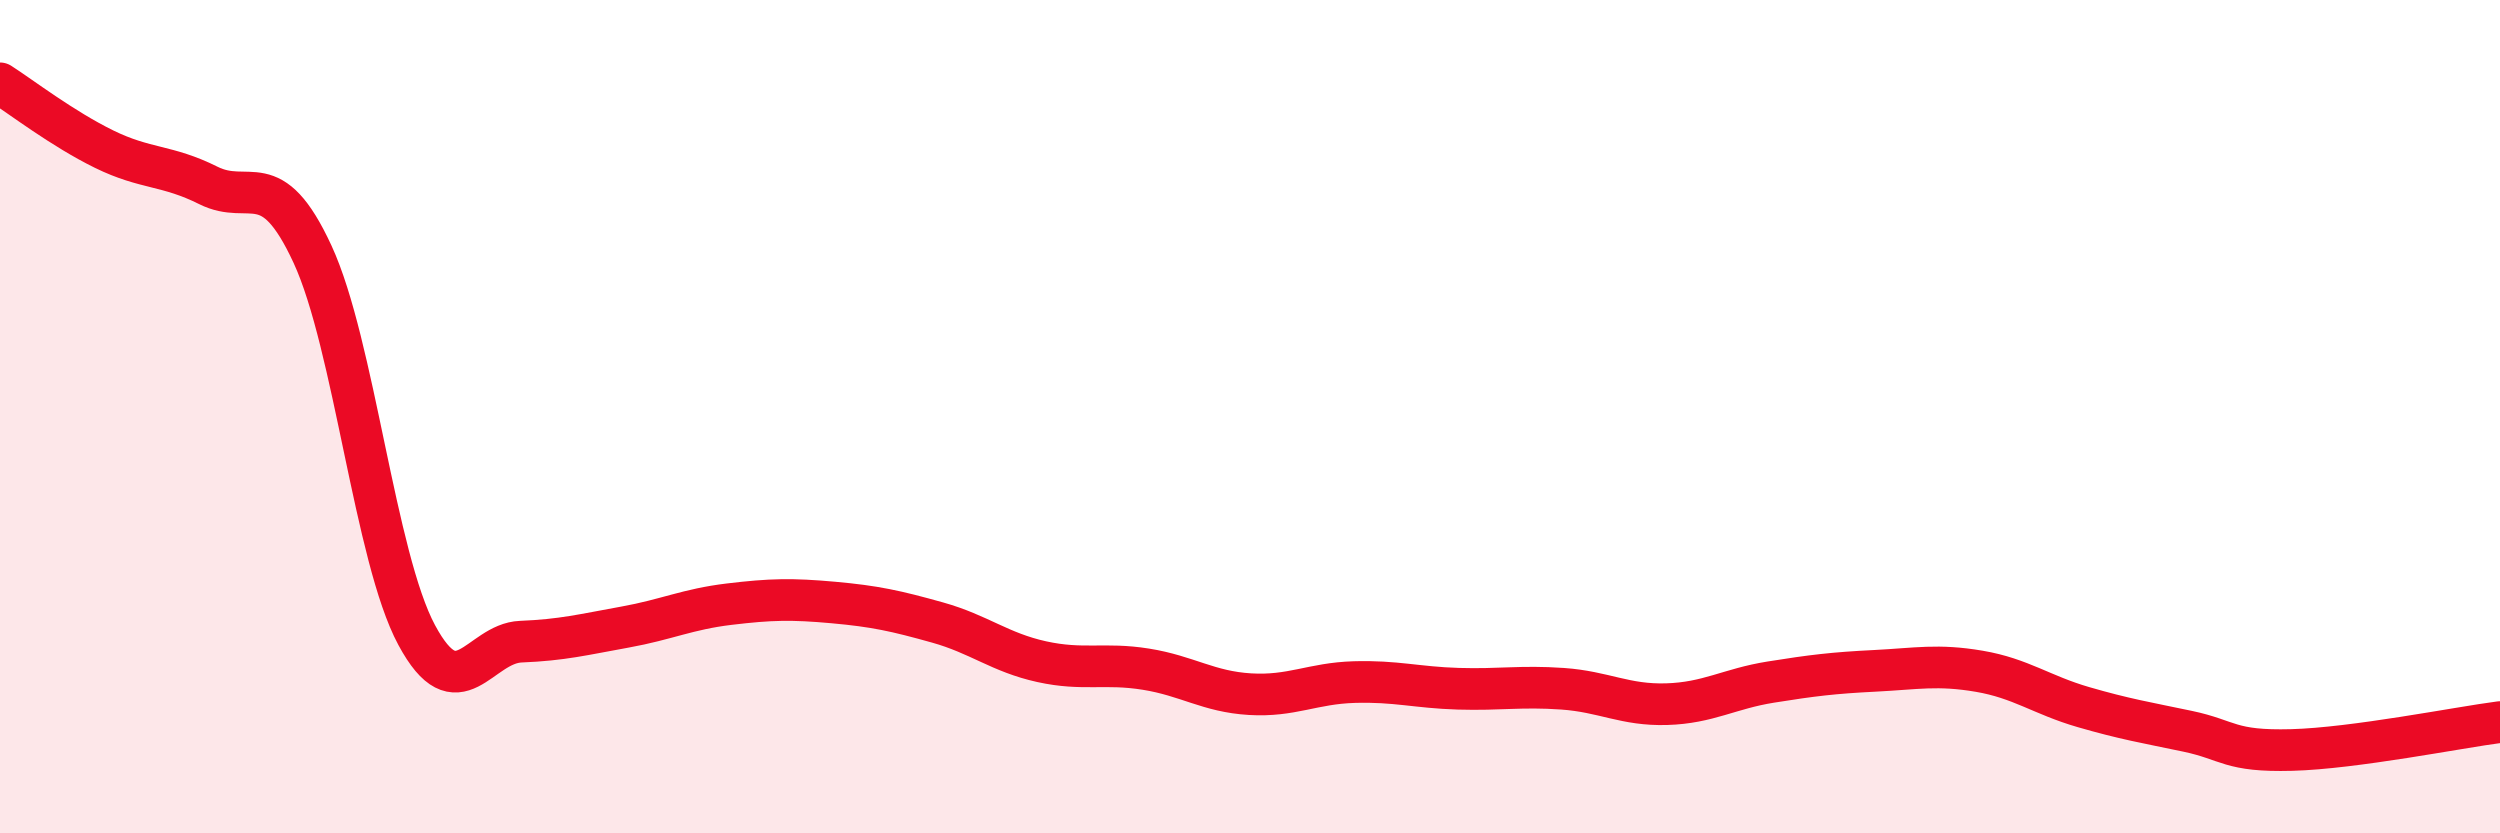 
    <svg width="60" height="20" viewBox="0 0 60 20" xmlns="http://www.w3.org/2000/svg">
      <path
        d="M 0,2 C 0.5,2.32 1.5,3.09 2.5,3.58 C 3.5,4.07 4,3.95 5,4.45 C 6,4.95 6.5,3.94 7.5,6.1 C 8.5,8.26 9,13.38 10,15.24 C 11,17.1 11.5,15.44 12.5,15.4 C 13.5,15.36 14,15.23 15,15.05 C 16,14.87 16.5,14.62 17.5,14.5 C 18.5,14.38 19,14.37 20,14.46 C 21,14.55 21.5,14.66 22.5,14.94 C 23.5,15.22 24,15.66 25,15.88 C 26,16.1 26.5,15.9 27.5,16.06 C 28.5,16.22 29,16.6 30,16.66 C 31,16.72 31.5,16.4 32.5,16.37 C 33.5,16.34 34,16.5 35,16.53 C 36,16.56 36.5,16.46 37.5,16.53 C 38.5,16.6 39,16.93 40,16.9 C 41,16.87 41.5,16.53 42.5,16.37 C 43.5,16.21 44,16.15 45,16.1 C 46,16.05 46.5,15.94 47.5,16.11 C 48.5,16.28 49,16.68 50,16.97 C 51,17.26 51.5,17.34 52.5,17.55 C 53.5,17.76 53.5,18.04 55,18 C 56.5,17.96 59,17.46 60,17.33L60 20L0 20Z"
        fill="#EB0A25"
        opacity="0.1"
        stroke-linecap="round"
        stroke-linejoin="round"
      />
      <path
        d="M 0,2 C 0.5,2.32 1.5,3.09 2.5,3.58 C 3.5,4.07 4,3.95 5,4.45 C 6,4.95 6.5,3.94 7.5,6.1 C 8.5,8.26 9,13.38 10,15.24 C 11,17.1 11.5,15.44 12.5,15.4 C 13.5,15.36 14,15.23 15,15.05 C 16,14.87 16.5,14.62 17.5,14.5 C 18.5,14.38 19,14.37 20,14.46 C 21,14.55 21.5,14.66 22.5,14.94 C 23.5,15.22 24,15.66 25,15.88 C 26,16.1 26.5,15.9 27.5,16.06 C 28.5,16.22 29,16.6 30,16.66 C 31,16.72 31.5,16.4 32.5,16.37 C 33.5,16.34 34,16.5 35,16.53 C 36,16.56 36.5,16.46 37.5,16.53 C 38.5,16.6 39,16.93 40,16.9 C 41,16.87 41.5,16.53 42.5,16.37 C 43.5,16.21 44,16.15 45,16.1 C 46,16.05 46.5,15.94 47.5,16.11 C 48.5,16.28 49,16.68 50,16.97 C 51,17.26 51.5,17.34 52.5,17.55 C 53.5,17.76 53.5,18.04 55,18 C 56.5,17.96 59,17.46 60,17.33"
        stroke="#EB0A25"
        stroke-width="1"
        fill="none"
        stroke-linecap="round"
        stroke-linejoin="round"
      />
    </svg>
  